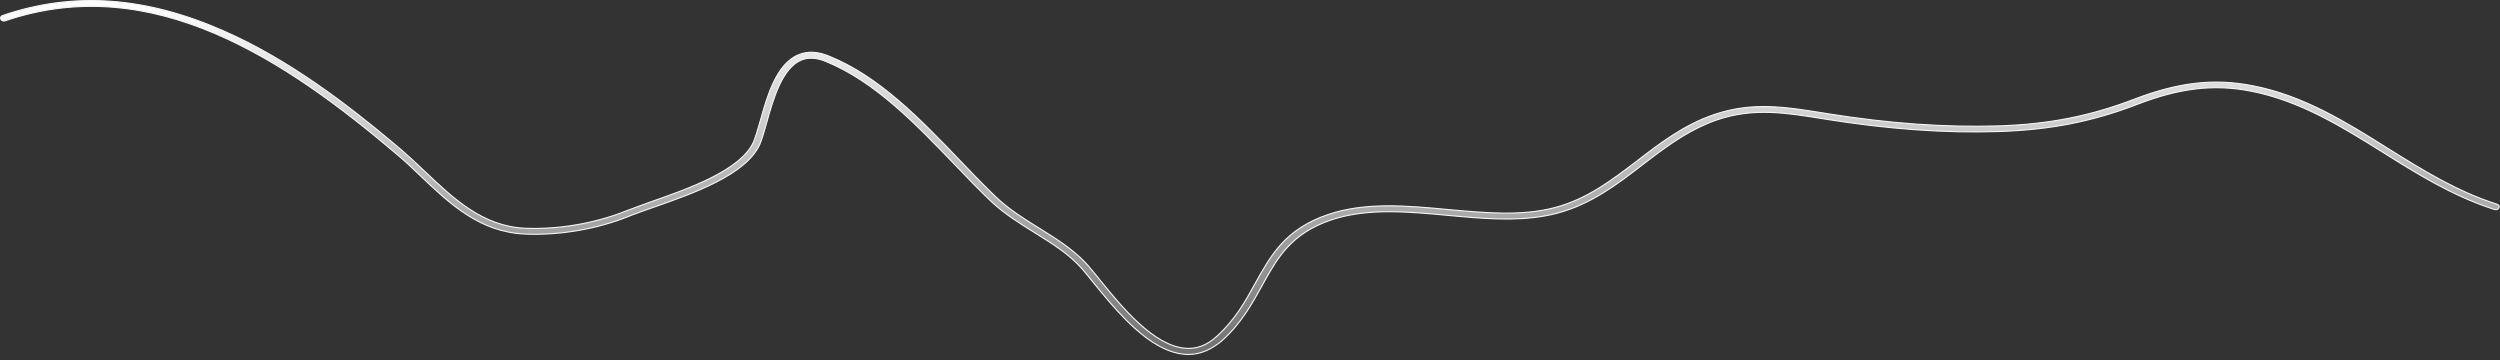 <?xml version="1.0" encoding="utf-8"?>
<svg xmlns="http://www.w3.org/2000/svg" fill="none" height="100%" overflow="visible" preserveAspectRatio="none" style="display: block;" viewBox="0 0 465 67" width="100%">
<rect x="0" y="0" width="465" height="67" fill="#333333" stroke="none"/>
<path d="M0.52 2.88C13.573 -1.582 26.941 -0.671 41.451 5.689H41.452C53.592 10.988 64.567 19.411 73.022 26.5L74.68 27.899C76.166 29.185 77.692 30.606 79.101 31.96V31.961C84.344 36.936 89.817 42.152 97.775 42.459C103.9 42.697 110.691 41.542 116.384 39.267C117.752 38.725 119.393 38.15 121.157 37.506L121.158 37.507C124.643 36.288 128.792 34.828 132.363 33.024C135.929 31.224 138.947 29.067 140.139 26.439L140.14 26.436C140.534 25.514 140.928 24.116 141.396 22.528L141.397 22.527C142.025 20.273 142.766 17.614 143.873 15.303C144.98 12.99 146.444 11.045 148.503 10.196H148.504C150.156 9.498 152.085 9.561 154.18 10.434H154.181C163.556 14.218 171.217 22.196 178.624 29.925C180.895 32.296 183.012 34.5 185.168 36.568C187.645 38.949 190.515 40.717 193.294 42.443C196.307 44.319 199.375 46.216 201.867 48.836L202.357 49.369C202.982 50.078 203.685 50.957 204.509 51.975C206.506 54.447 209.017 57.545 211.775 60.075C214.531 62.603 217.55 64.581 220.564 64.787C222.595 64.925 224.464 64.234 226.244 62.626C229.706 59.529 231.631 56.058 233.472 52.704L233.473 52.705C234.923 50.094 236.318 47.573 238.345 45.364C240.369 43.158 243.027 41.263 247.006 39.913V39.912C253.952 37.549 261.723 38.257 269.287 38.969C275.98 39.578 282.933 40.259 289.144 38.627C295.238 37.028 299.76 33.525 304.574 29.868V29.867C308.845 26.579 313.258 23.202 318.84 21.311H318.841C325.94 18.882 332.103 19.892 339.312 21.044V21.045L339.704 21.112H339.705C351.265 22.977 361.769 23.723 371.804 23.418H371.805C381.098 23.113 388.826 21.585 396.945 18.464C405.156 15.319 411.717 14.544 418.9 15.929C428.435 17.754 436.369 22.723 444.088 27.569H444.089C450.431 31.532 457.021 35.639 464.438 37.981H464.438C464.614 38.042 464.737 38.145 464.801 38.262C464.863 38.376 464.872 38.51 464.808 38.649C464.675 38.936 464.342 39.085 463.999 38.967L463.996 38.966L463.288 38.735C455.997 36.307 449.564 32.313 443.34 28.406L443.339 28.405C435.743 23.664 427.893 18.739 418.627 16.939C411.749 15.614 405.423 16.363 397.496 19.418C389.244 22.598 381.343 24.154 371.876 24.459C361.779 24.797 351.17 24.019 339.503 22.156L339.113 22.089H339.112C332.183 20.971 326.125 19.983 319.359 22.297C314.682 23.903 310.758 26.655 307.044 29.473L305.463 30.682C300.761 34.308 295.881 38.022 289.56 39.676C283.923 41.153 277.806 40.821 271.77 40.283L269.189 40.045C262.061 39.389 254.685 38.698 248.154 40.727L247.524 40.932C243.807 42.208 241.314 43.971 239.393 46.072C237.713 47.909 236.472 50.001 235.23 52.242L234.697 53.211C232.778 56.667 230.828 60.209 227.241 63.413C225.219 65.095 223.166 65.93 221.003 65.93C220.855 65.93 220.712 65.93 220.572 65.916L220.434 65.897L220.422 65.897L220.115 65.871C216.949 65.552 213.849 63.567 211.022 61.02C208.836 59.049 206.821 56.749 205.074 54.643L203.42 52.62C202.804 51.859 202.252 51.171 201.767 50.589L201.303 50.042C198.862 47.25 195.753 45.344 192.505 43.313C189.683 41.55 186.755 39.76 184.18 37.296C182.027 35.231 179.874 32.997 177.603 30.625V30.624C170.282 23.005 162.707 15.126 153.595 11.423H153.596C151.854 10.704 150.335 10.631 149.01 11.187H149.009C147.208 11.948 145.902 13.81 144.9 15.987C143.898 18.169 143.19 20.692 142.603 22.809C142.132 24.472 141.742 25.885 141.315 26.859C140.039 29.687 136.944 31.969 133.241 33.864C129.543 35.758 125.261 37.255 121.637 38.526C120.131 39.059 118.65 39.568 117.409 40.051L116.893 40.256C111.215 42.548 104.472 43.73 98.301 43.556L97.705 43.534C89.212 43.197 83.599 37.842 78.15 32.654H78.151C76.742 31.299 75.25 29.873 73.758 28.65H73.757C53.158 11.171 28.36 -5.473 0.96 3.865H0.959C0.608 3.986 0.248 3.828 0.154 3.559L0.155 3.558L0.15 3.549L0.116 3.446C0.073 3.239 0.177 3.029 0.395 2.925L0.512 2.883L0.52 2.88Z" fill="url(#paint0_linear_0_19221)" id="Vector" stroke="#F5F5F7" stroke-width="0.212"/>
<defs>
<linearGradient gradientUnits="userSpaceOnUse" id="paint0_linear_0_19221" x1="232.479" x2="232.479" y1="0" y2="66.036">
<stop stop-color="white"/>
<stop offset="1" stop-color="white" stop-opacity="0.3"/>
</linearGradient>
</defs>
</svg>